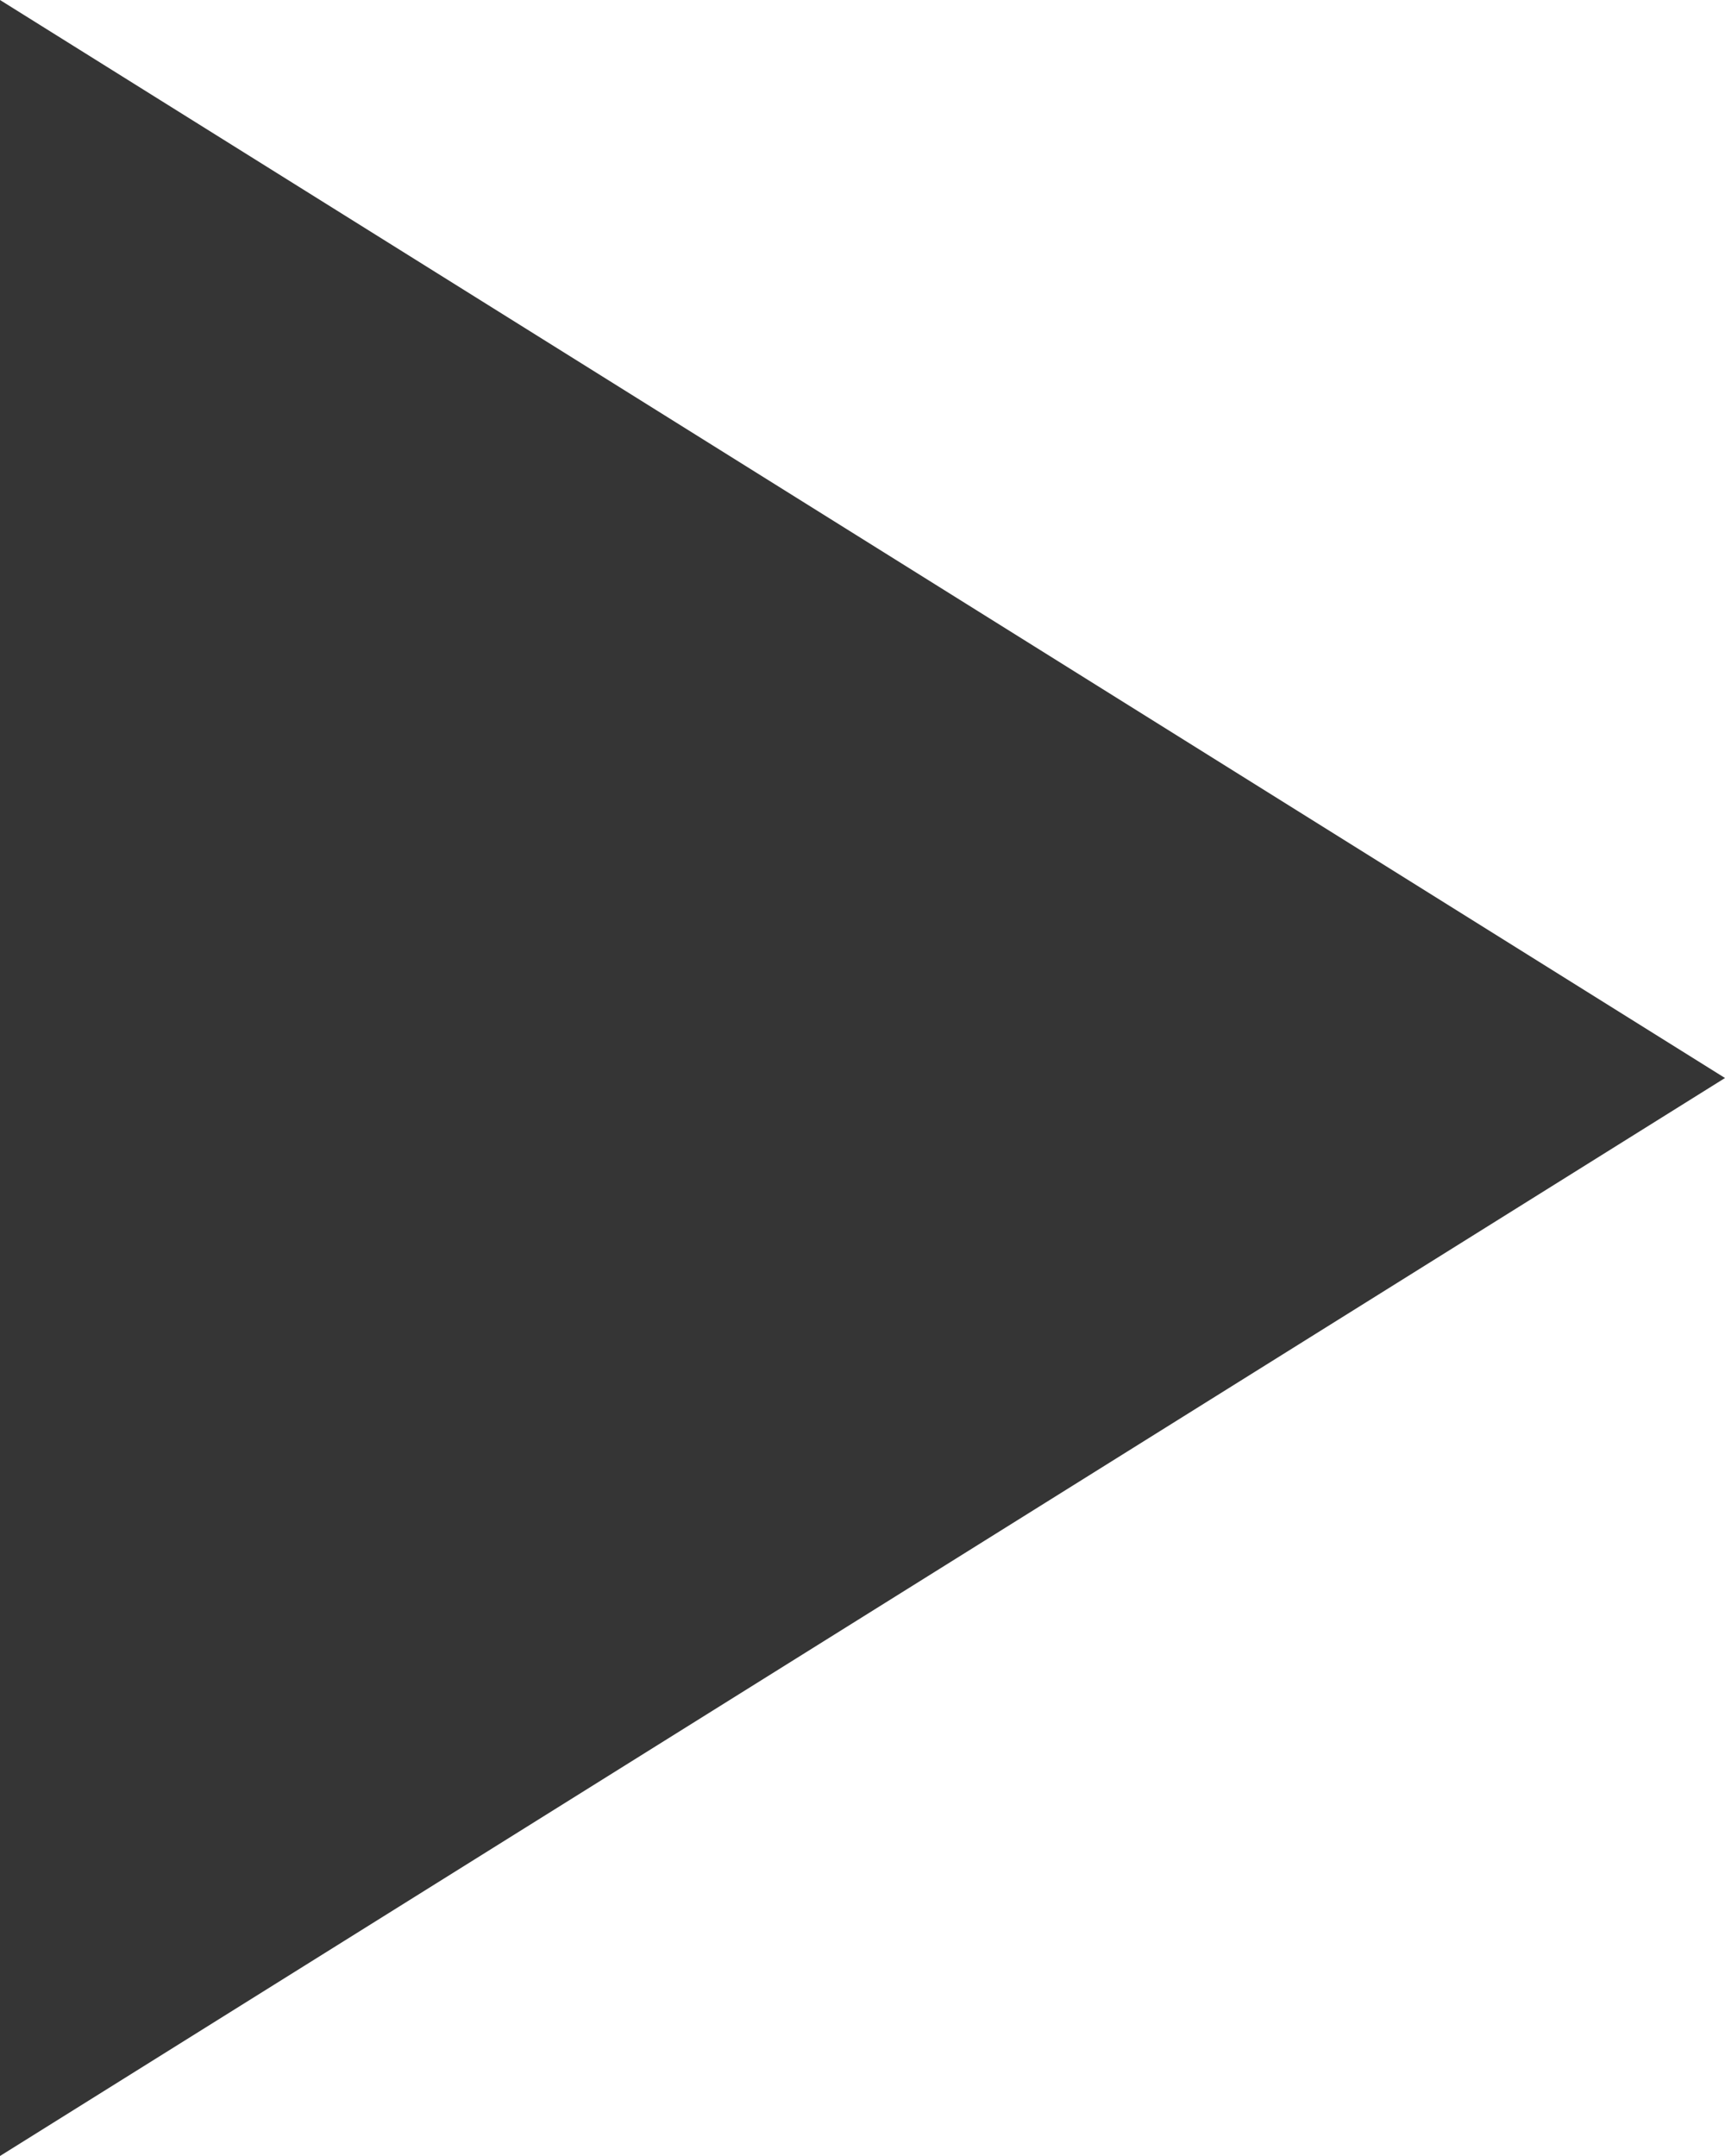 <?xml version="1.0" encoding="utf-8"?>
<!-- Generator: Adobe Illustrator 16.0.0, SVG Export Plug-In . SVG Version: 6.00 Build 0)  -->
<!DOCTYPE svg PUBLIC "-//W3C//DTD SVG 1.1//EN" "http://www.w3.org/Graphics/SVG/1.1/DTD/svg11.dtd">
<svg version="1.1" id="Layer_1" xmlns="http://www.w3.org/2000/svg" xmlns:xlink="http://www.w3.org/1999/xlink" x="0px" y="0px"
	 width="61.625px" height="77.031px" viewBox="0 0 61.625 77.031" enable-background="new 0 0 61.625 77.031" xml:space="preserve">
<polygon id="Play_Icon" fill="#353535" points="0,0 0,77.031 61.625,38.516 "/>
</svg>
